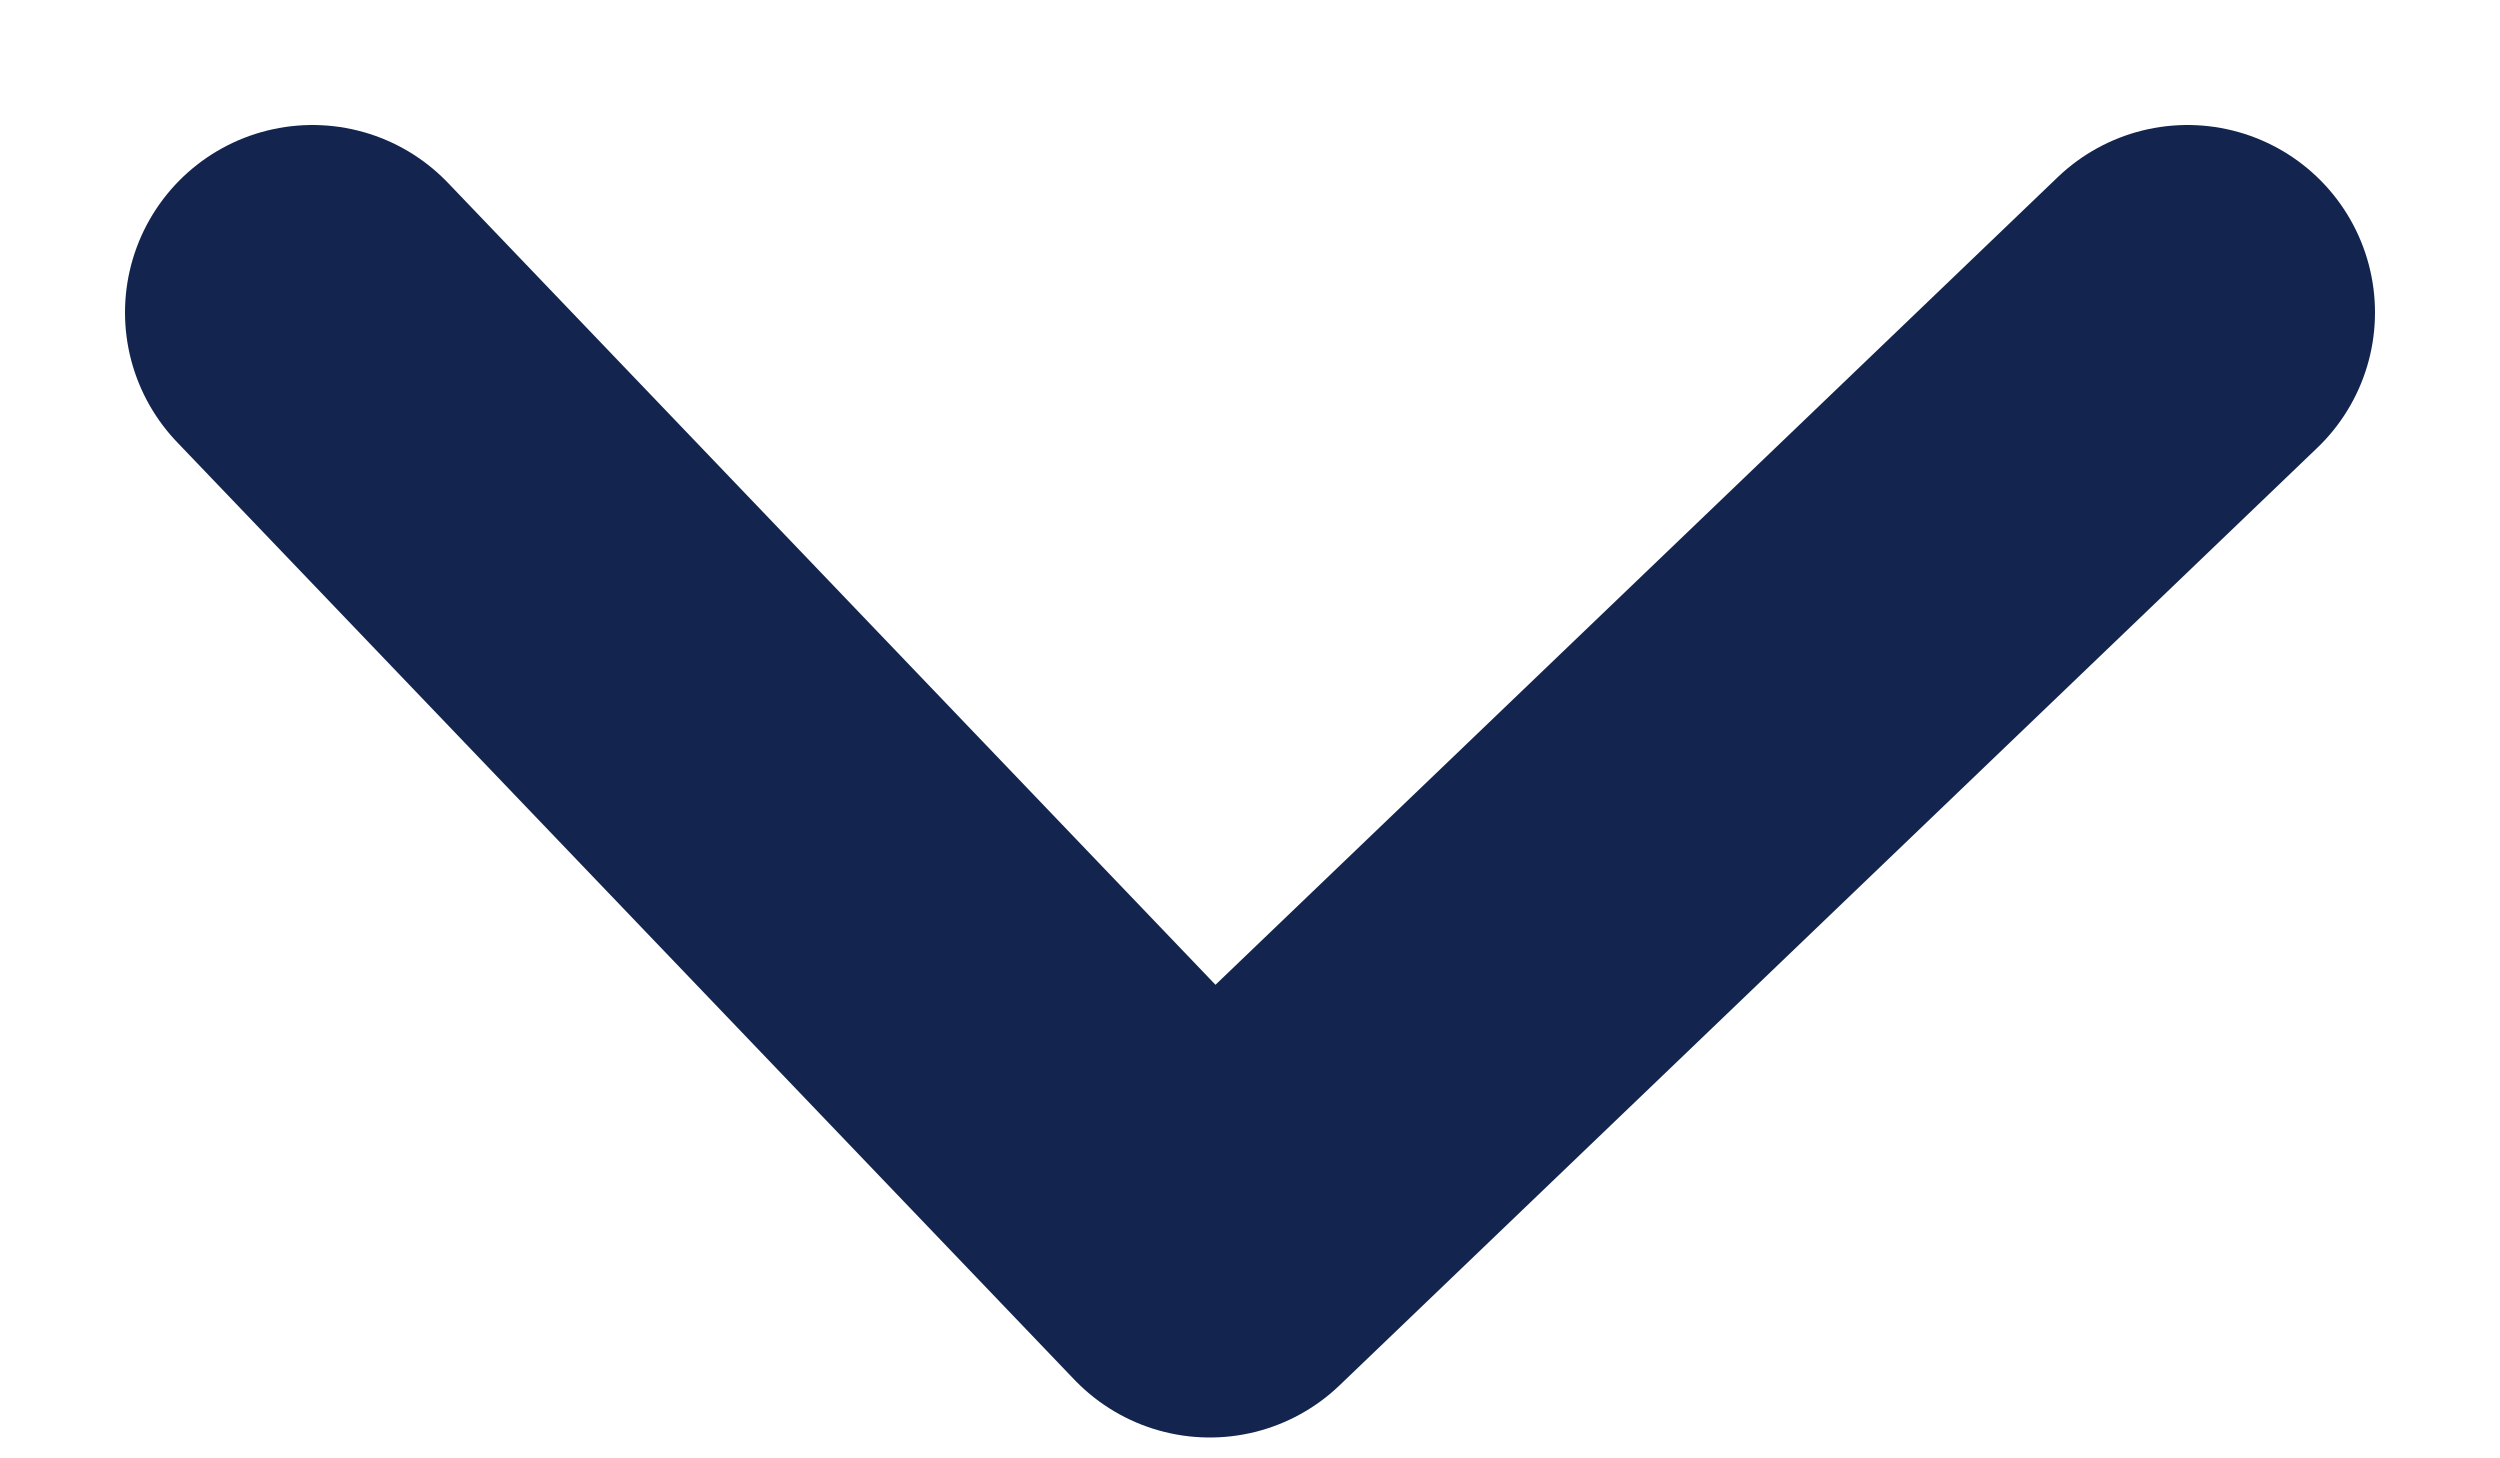 <svg width="12" height="7" viewBox="0 0 12 7" fill="none" xmlns="http://www.w3.org/2000/svg">
<path d="M1.5 1.5L5.807 6L10.5 1.5" stroke="#13254f" stroke-width="1.8" stroke-linecap="round" stroke-linejoin="round"/>
</svg>
